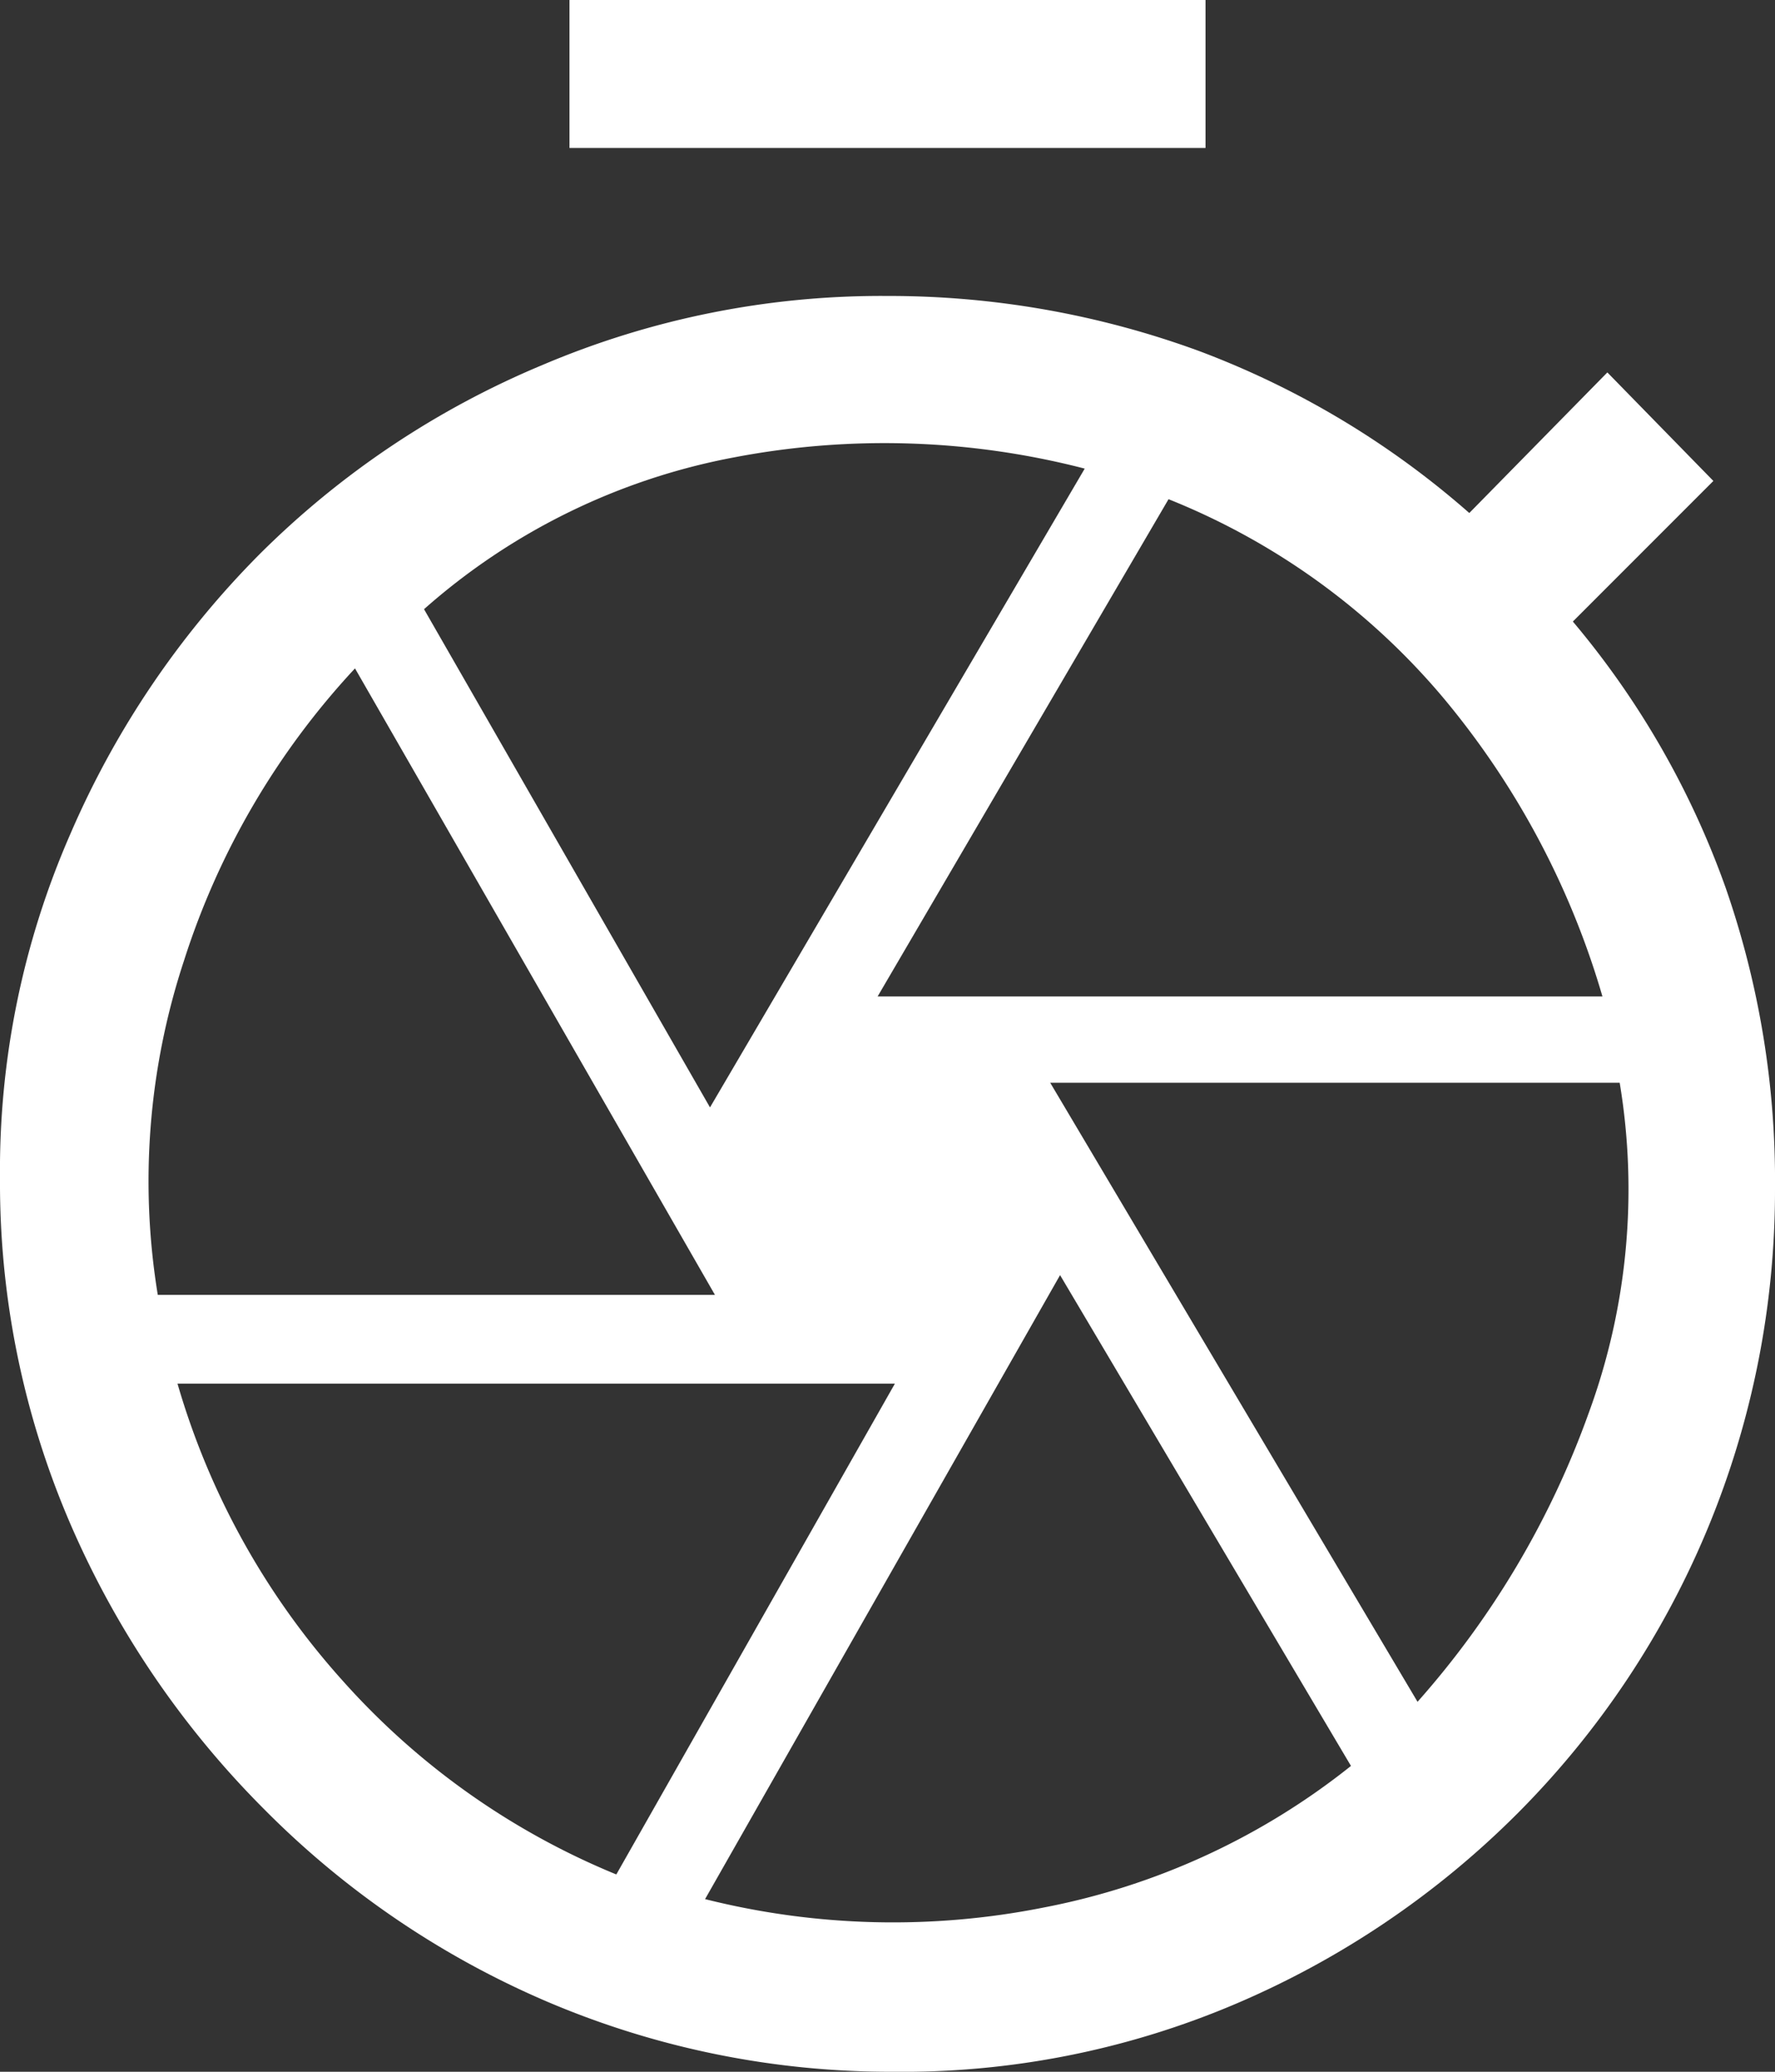 <?xml version="1.0" encoding="UTF-8"?>
<svg xmlns="http://www.w3.org/2000/svg" id="Camada_1" data-name="Camada 1" viewBox="0 0 36 42">
  <rect x="0" y="0" width="36" height="42" fill="#333333" stroke="none"/>
  <defs>
    <style>.cls-1{fill:#fff;}</style>
  </defs>
  <path class="cls-1" d="M17.55,5V2h12.9V5ZM24.1,44a17.76,17.76,0,0,1-7-1.42,18.09,18.09,0,0,1-5.75-3.91A18.63,18.63,0,0,1,7.43,32.9a17.43,17.43,0,0,1-1.43-7,17,17,0,0,1,1.43-7,18.33,18.33,0,0,1,3.84-5.67A17.86,17.86,0,0,1,17,9.4,17.57,17.57,0,0,1,24,8a18.27,18.27,0,0,1,6.33,1.12,17.75,17.75,0,0,1,5.47,3.28L38.6,9.55l2.15,2.2L37.9,14.6A17.44,17.44,0,0,1,41,20a18.07,18.07,0,0,1,1,6.1,17.88,17.88,0,0,1-5.23,12.67,18.09,18.09,0,0,1-5.7,3.85A17.25,17.25,0,0,1,24.1,44Zm-.3-21.8H38.5a16.71,16.71,0,0,0-3.25-6.08,14.15,14.15,0,0,0-5.55-4Zm-3.4,2.25L28,11.5a16.22,16.22,0,0,0-7.1-.23,13.14,13.14,0,0,0-6.3,3.08ZM9.2,28.25H20.5l-7.3-12.7a15.68,15.68,0,0,0-3.47,5.93A14.26,14.26,0,0,0,9.2,28.25ZM18.5,40l5.65-9.95H9.6a15.41,15.41,0,0,0,3.33,6A15.12,15.12,0,0,0,18.5,40Zm1.8.5a15.64,15.64,0,0,0,6.87.17A14.32,14.32,0,0,0,33.4,37.8l-5.9-9.95Zm14.45-4a17.9,17.9,0,0,0,3.47-5.85,13.15,13.15,0,0,0,.63-6.7H27.3Z" transform="translate(-6 -2)"></path>
</svg>
